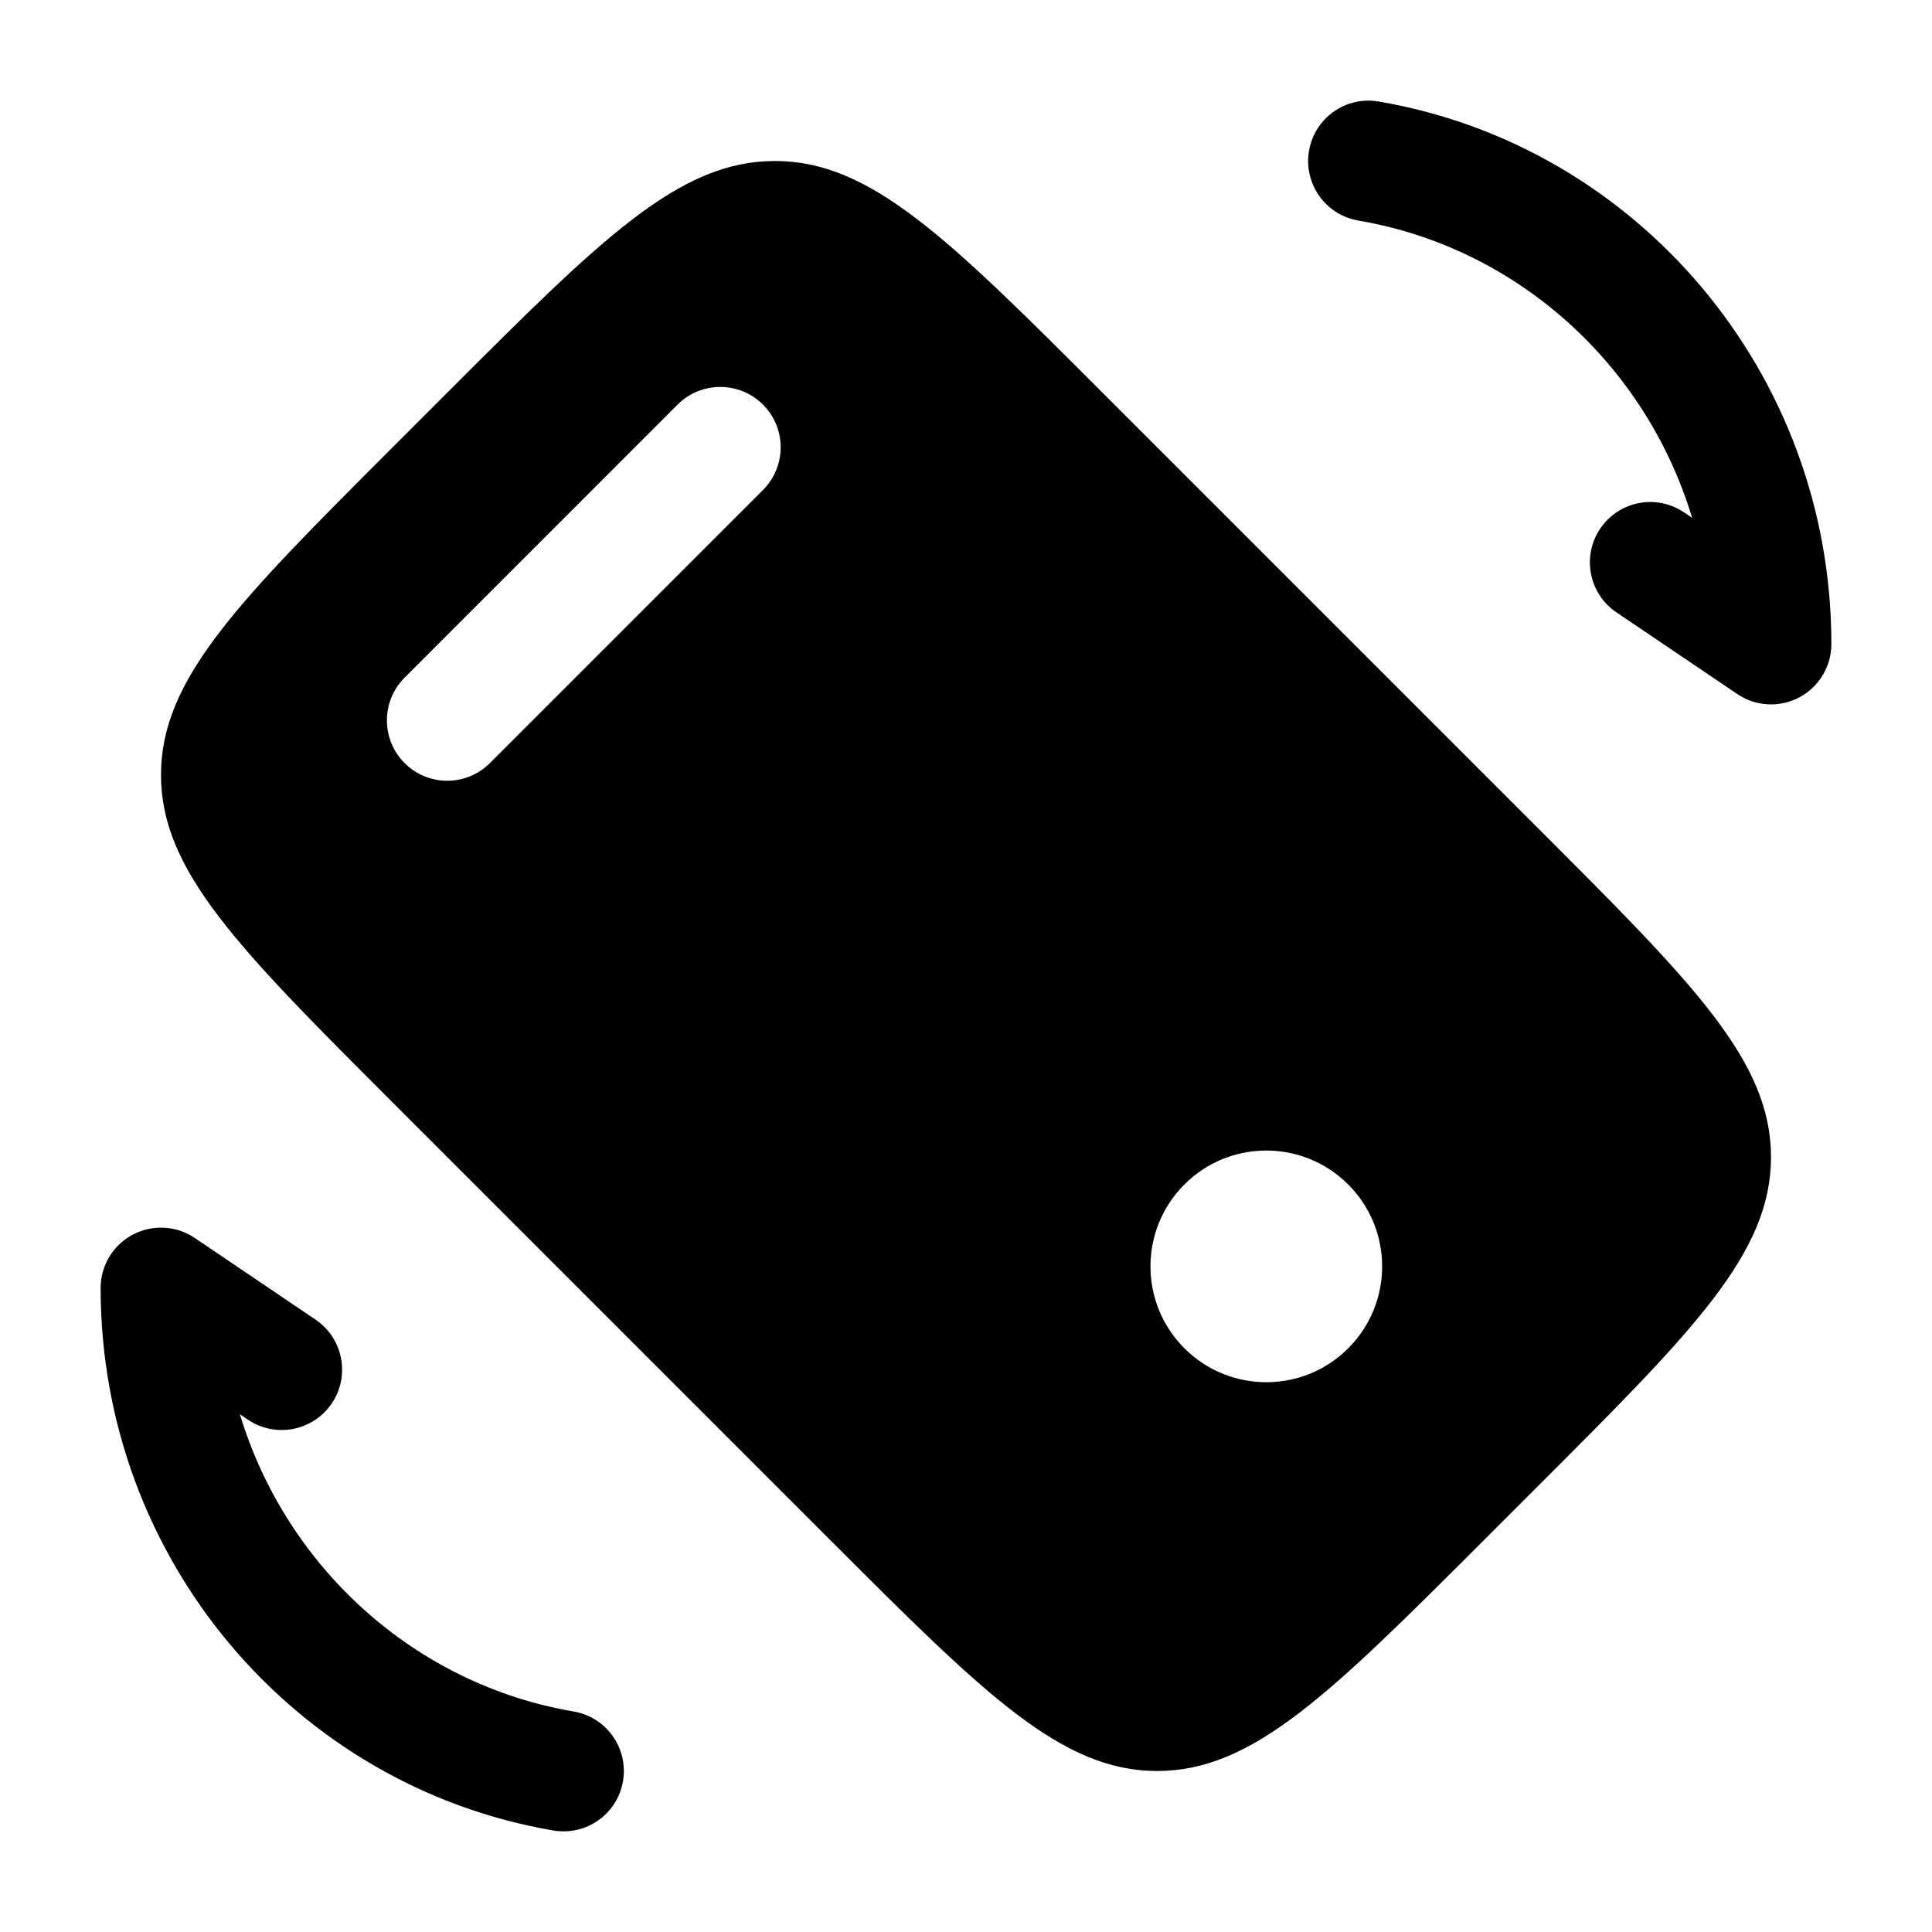 <svg width="24" height="24" viewBox="0 0 24 24" fill="none" xmlns="http://www.w3.org/2000/svg">
<path fill-rule="evenodd" clip-rule="evenodd" d="M2 9.626C2 10.818 2.959 11.777 4.878 13.696L10.304 19.122C12.223 21.041 13.182 22 14.374 22C15.566 22 16.525 21.041 18.444 19.122L19.122 18.444C21.041 16.526 22 15.566 22 14.374C22 13.182 21.041 12.223 19.122 10.304L13.696 4.878C11.777 2.959 10.818 2 9.626 2C8.434 2 7.475 2.959 5.556 4.878L4.878 5.556C2.959 7.475 2 8.434 2 9.626ZM9.478 6.087C9.771 5.794 9.771 5.319 9.478 5.026C9.185 4.734 8.71 4.734 8.417 5.026L5.026 8.418C4.733 8.711 4.733 9.186 5.026 9.479C5.319 9.772 5.794 9.772 6.086 9.479L9.478 6.087ZM16.748 16.749C17.31 16.187 17.31 15.276 16.748 14.714C16.186 14.152 15.275 14.152 14.713 14.714C14.151 15.276 14.151 16.187 14.713 16.749C15.275 17.311 16.186 17.311 16.748 16.749Z" fill="black"/>
<path fill-rule="evenodd" clip-rule="evenodd" d="M16.261 1.874C16.33 1.466 16.717 1.191 17.126 1.261C20.325 1.805 22.75 4.621 22.75 8C22.75 8.278 22.597 8.532 22.352 8.663C22.107 8.793 21.81 8.777 21.58 8.621L20.08 7.607C19.737 7.375 19.647 6.909 19.879 6.566C20.111 6.223 20.577 6.133 20.92 6.365L21.02 6.432C20.443 4.523 18.84 3.074 16.874 2.74C16.466 2.67 16.191 2.283 16.261 1.874Z" fill="black"/>
<path fill-rule="evenodd" clip-rule="evenodd" d="M7.739 22.126C7.67 22.534 7.283 22.809 6.874 22.739C3.675 22.195 1.25 19.379 1.25 16C1.25 15.723 1.403 15.468 1.648 15.338C1.893 15.208 2.19 15.223 2.42 15.379L3.92 16.393C4.263 16.625 4.353 17.091 4.121 17.434C3.889 17.777 3.423 17.867 3.08 17.636L2.98 17.568C3.557 19.477 5.16 20.926 7.126 21.261C7.534 21.33 7.809 21.718 7.739 22.126Z" fill="black"/>
</svg>
